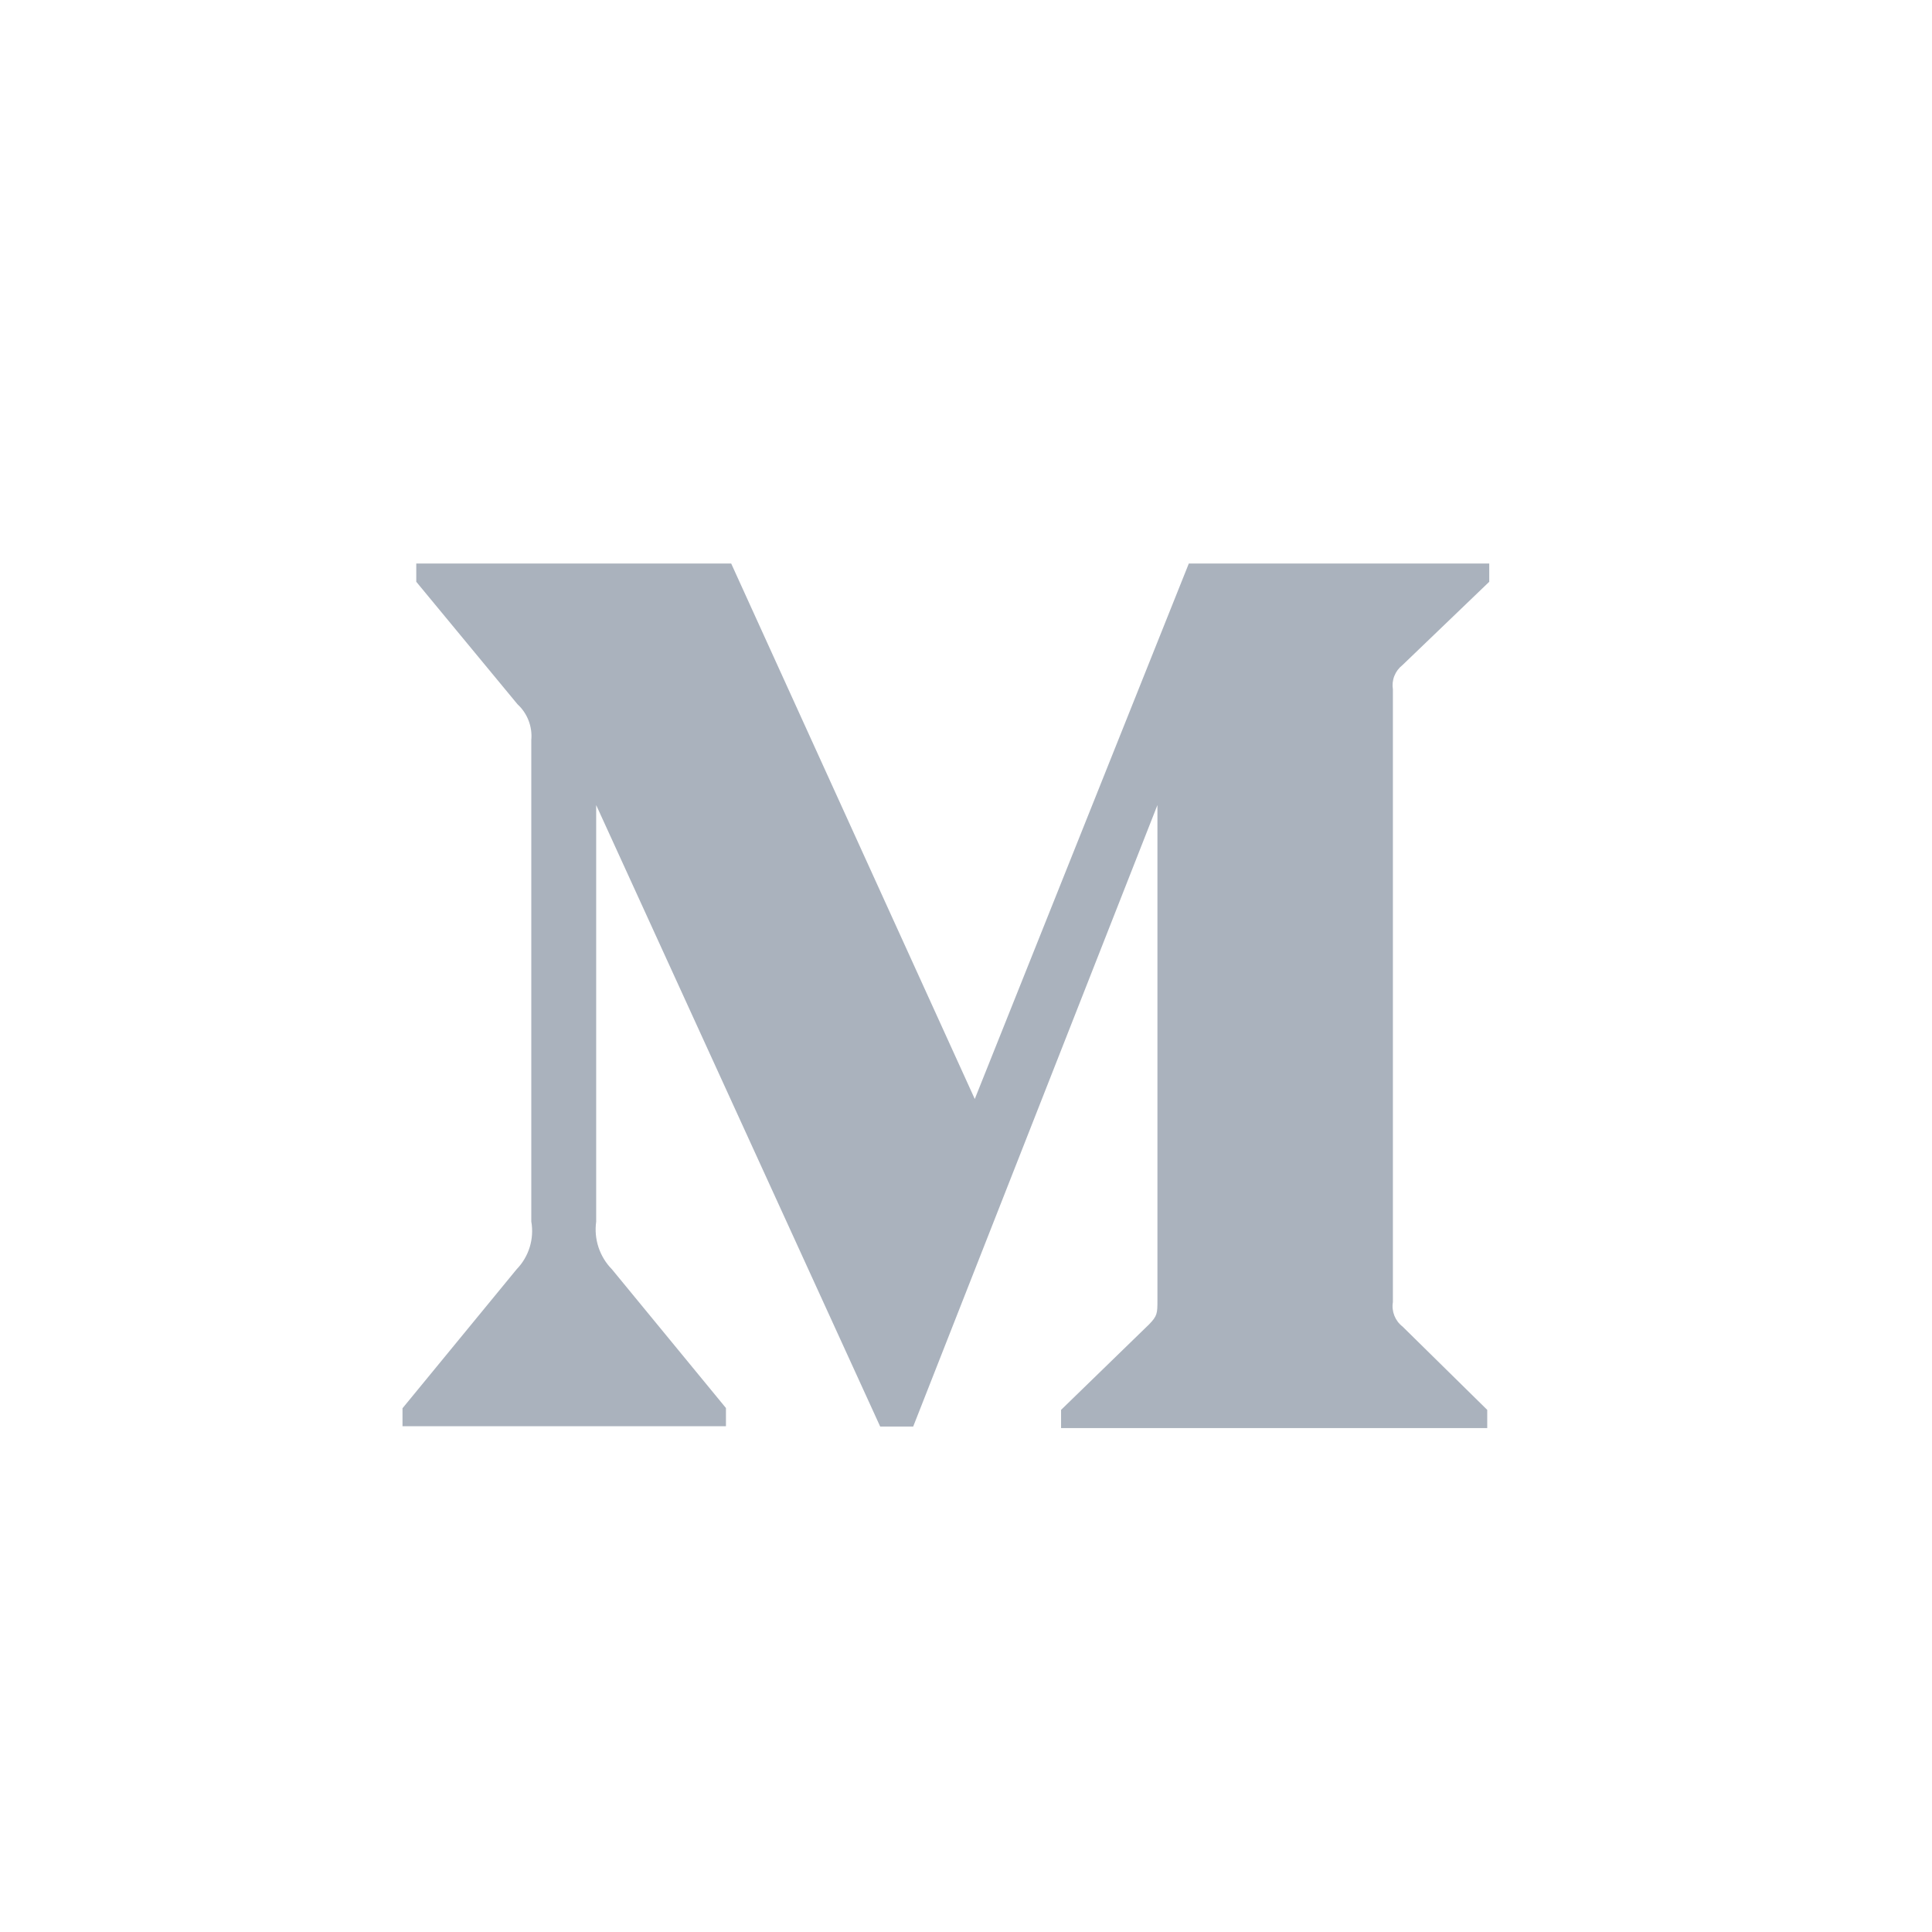 <svg width="24" height="24" viewBox="0 0 24 24" fill="none" xmlns="http://www.w3.org/2000/svg">
<path d="M17.422 8.262L18.5 7.227V7H14.768L12.109 13.652L9.083 7H5.171V7.227L6.429 8.749C6.552 8.862 6.615 9.027 6.6 9.192V15.174C6.638 15.39 6.57 15.61 6.419 15.766L5 17.494V17.717H9.018V17.491L7.602 15.768C7.526 15.691 7.469 15.597 7.435 15.495C7.401 15.392 7.391 15.283 7.406 15.176V10.001L10.934 17.721H11.344L14.378 10.001V16.151C14.378 16.313 14.378 16.346 14.273 16.453L13.181 17.514V17.74H18.475V17.514L17.422 16.478C17.331 16.408 17.284 16.29 17.303 16.176V8.564C17.294 8.508 17.3 8.45 17.321 8.397C17.342 8.344 17.377 8.297 17.422 8.262V8.262Z" fill="#AAB2BD"/>
</svg>
